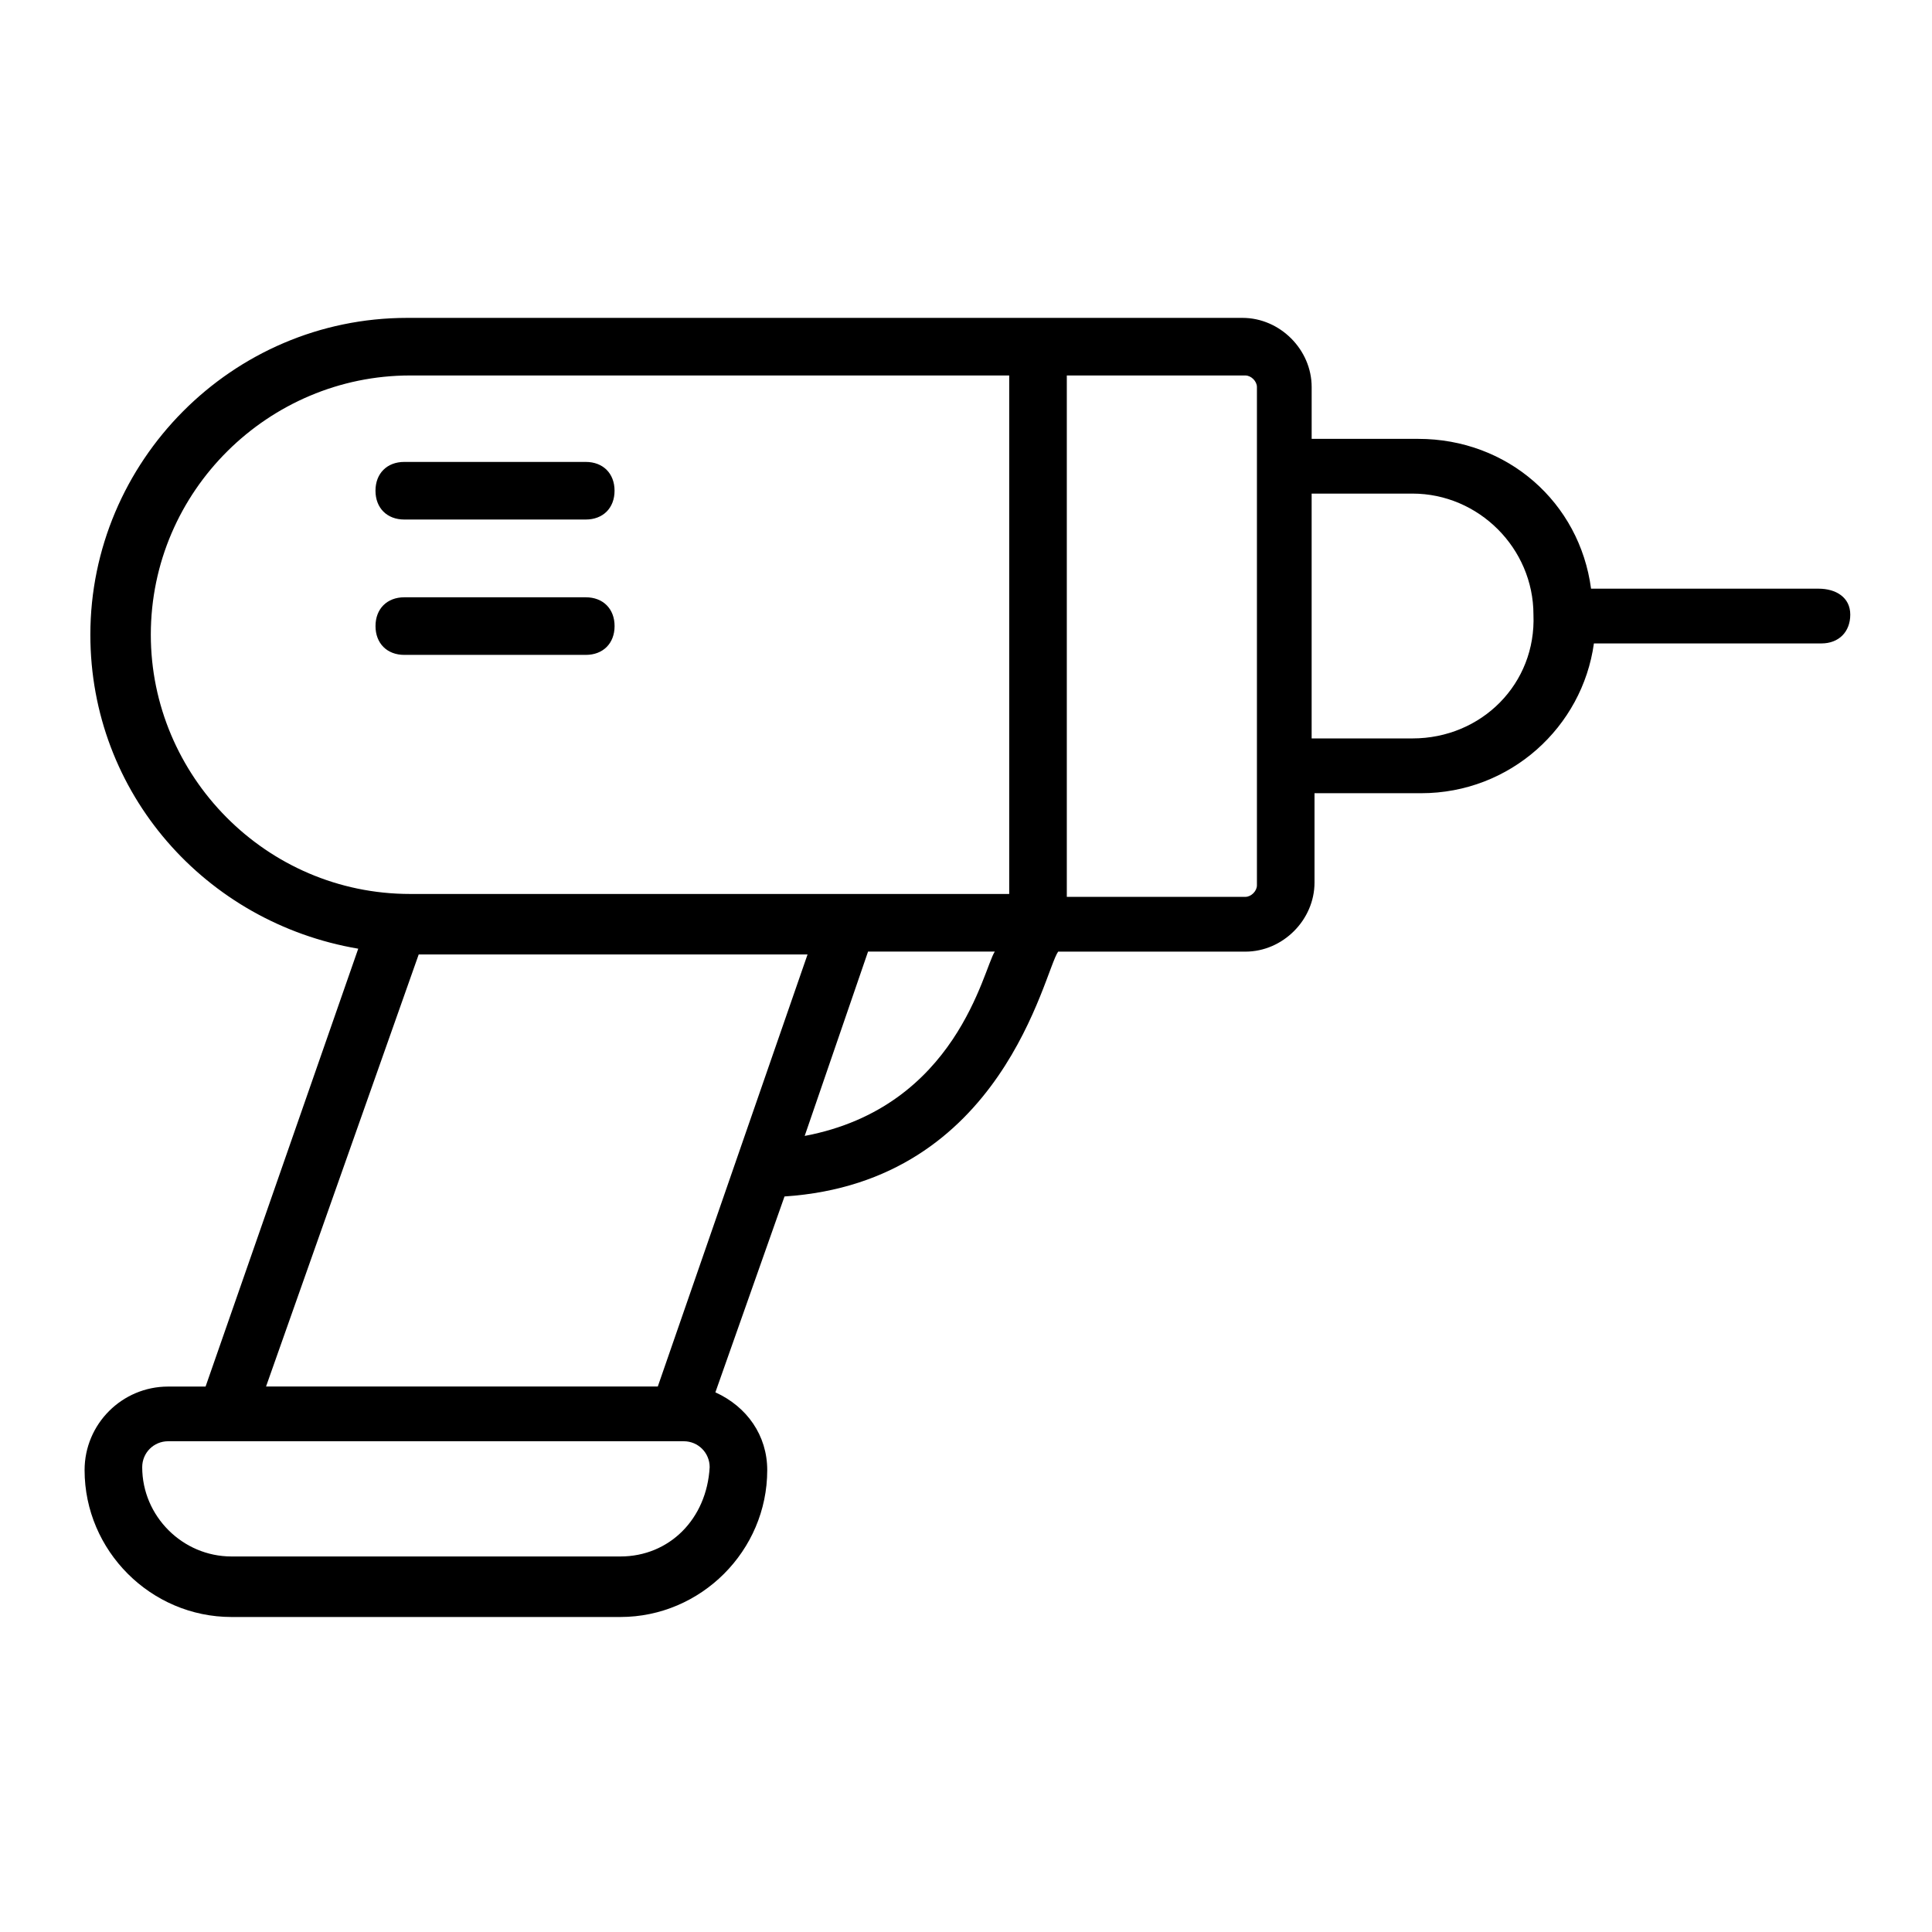 <?xml version="1.0" encoding="UTF-8"?>
<!-- Uploaded to: ICON Repo, www.iconrepo.com, Generator: ICON Repo Mixer Tools -->
<svg fill="#000000" width="800px" height="800px" version="1.1" viewBox="144 144 512 512" xmlns="http://www.w3.org/2000/svg">
 <g>
  <path d="m625.95 300h-60.305c-3.055-22.902-22.137-39.695-45.801-39.695h-28.242v-13.742c0-9.922-8.398-18.32-18.32-18.32h-221.37c-46.562 0-83.969 38.168-83.969 83.969 0 41.984 30.535 76.336 70.992 83.203l-40.457 116.04h-9.926c-12.215 0-22.137 9.922-22.137 22.137 0 21.375 17.559 38.93 38.93 38.93h103.05c21.375 0 38.93-17.559 38.93-38.93 0-9.16-5.344-16.793-13.742-20.609l18.32-51.906c58.016-3.816 68.703-59.543 72.52-64.883h49.617c9.922 0 18.32-8.398 18.32-18.32v-23.664h28.242c23.664 0 42.746-17.559 45.801-39.695h60.305c4.582 0 7.633-3.055 7.633-7.633 0.004-4.586-3.812-6.875-8.395-6.875zm-317.55 256.48h-103.05c-12.977 0-23.664-10.688-23.664-23.664 0-3.816 3.055-6.871 6.871-6.871h136.64c3.816 0 6.871 3.055 6.871 6.871-0.766 13.742-10.688 23.664-23.664 23.664zm9.922-45.035h-103.82l40.457-114.5h103.05zm38.93-66.414 16.793-48.855 33.59 0.004c-3.055 4.578-9.926 41.219-50.383 48.852zm54.199-64.121h-158.78c-38.168 0-68.703-31.297-68.703-68.703 0-38.168 31.297-68.703 68.703-68.703h158.78zm65.648-2.289c0 1.527-1.527 3.055-3.055 3.055h-47.328v-138.17h47.328c1.527 0 3.055 1.527 3.055 3.055v132.06zm41.219-38.93h-26.719v-64.883h26.719c17.559 0 32.062 14.504 32.062 32.062 0.762 18.316-13.742 32.82-32.062 32.82z"/>
  <path d="m251.14 281.68h48.09c4.582 0 7.633-3.055 7.633-7.633 0-4.582-3.055-7.633-7.633-7.633h-48.09c-4.582 0-7.633 3.055-7.633 7.633s3.055 7.633 7.633 7.633z"/>
  <path d="m306.87 309.92c0-4.582-3.055-7.633-7.633-7.633h-48.09c-4.582 0-7.633 3.055-7.633 7.633 0 4.582 3.055 7.633 7.633 7.633h48.09c4.578 0.004 7.633-3.051 7.633-7.633z"/>
 </g>
</svg>